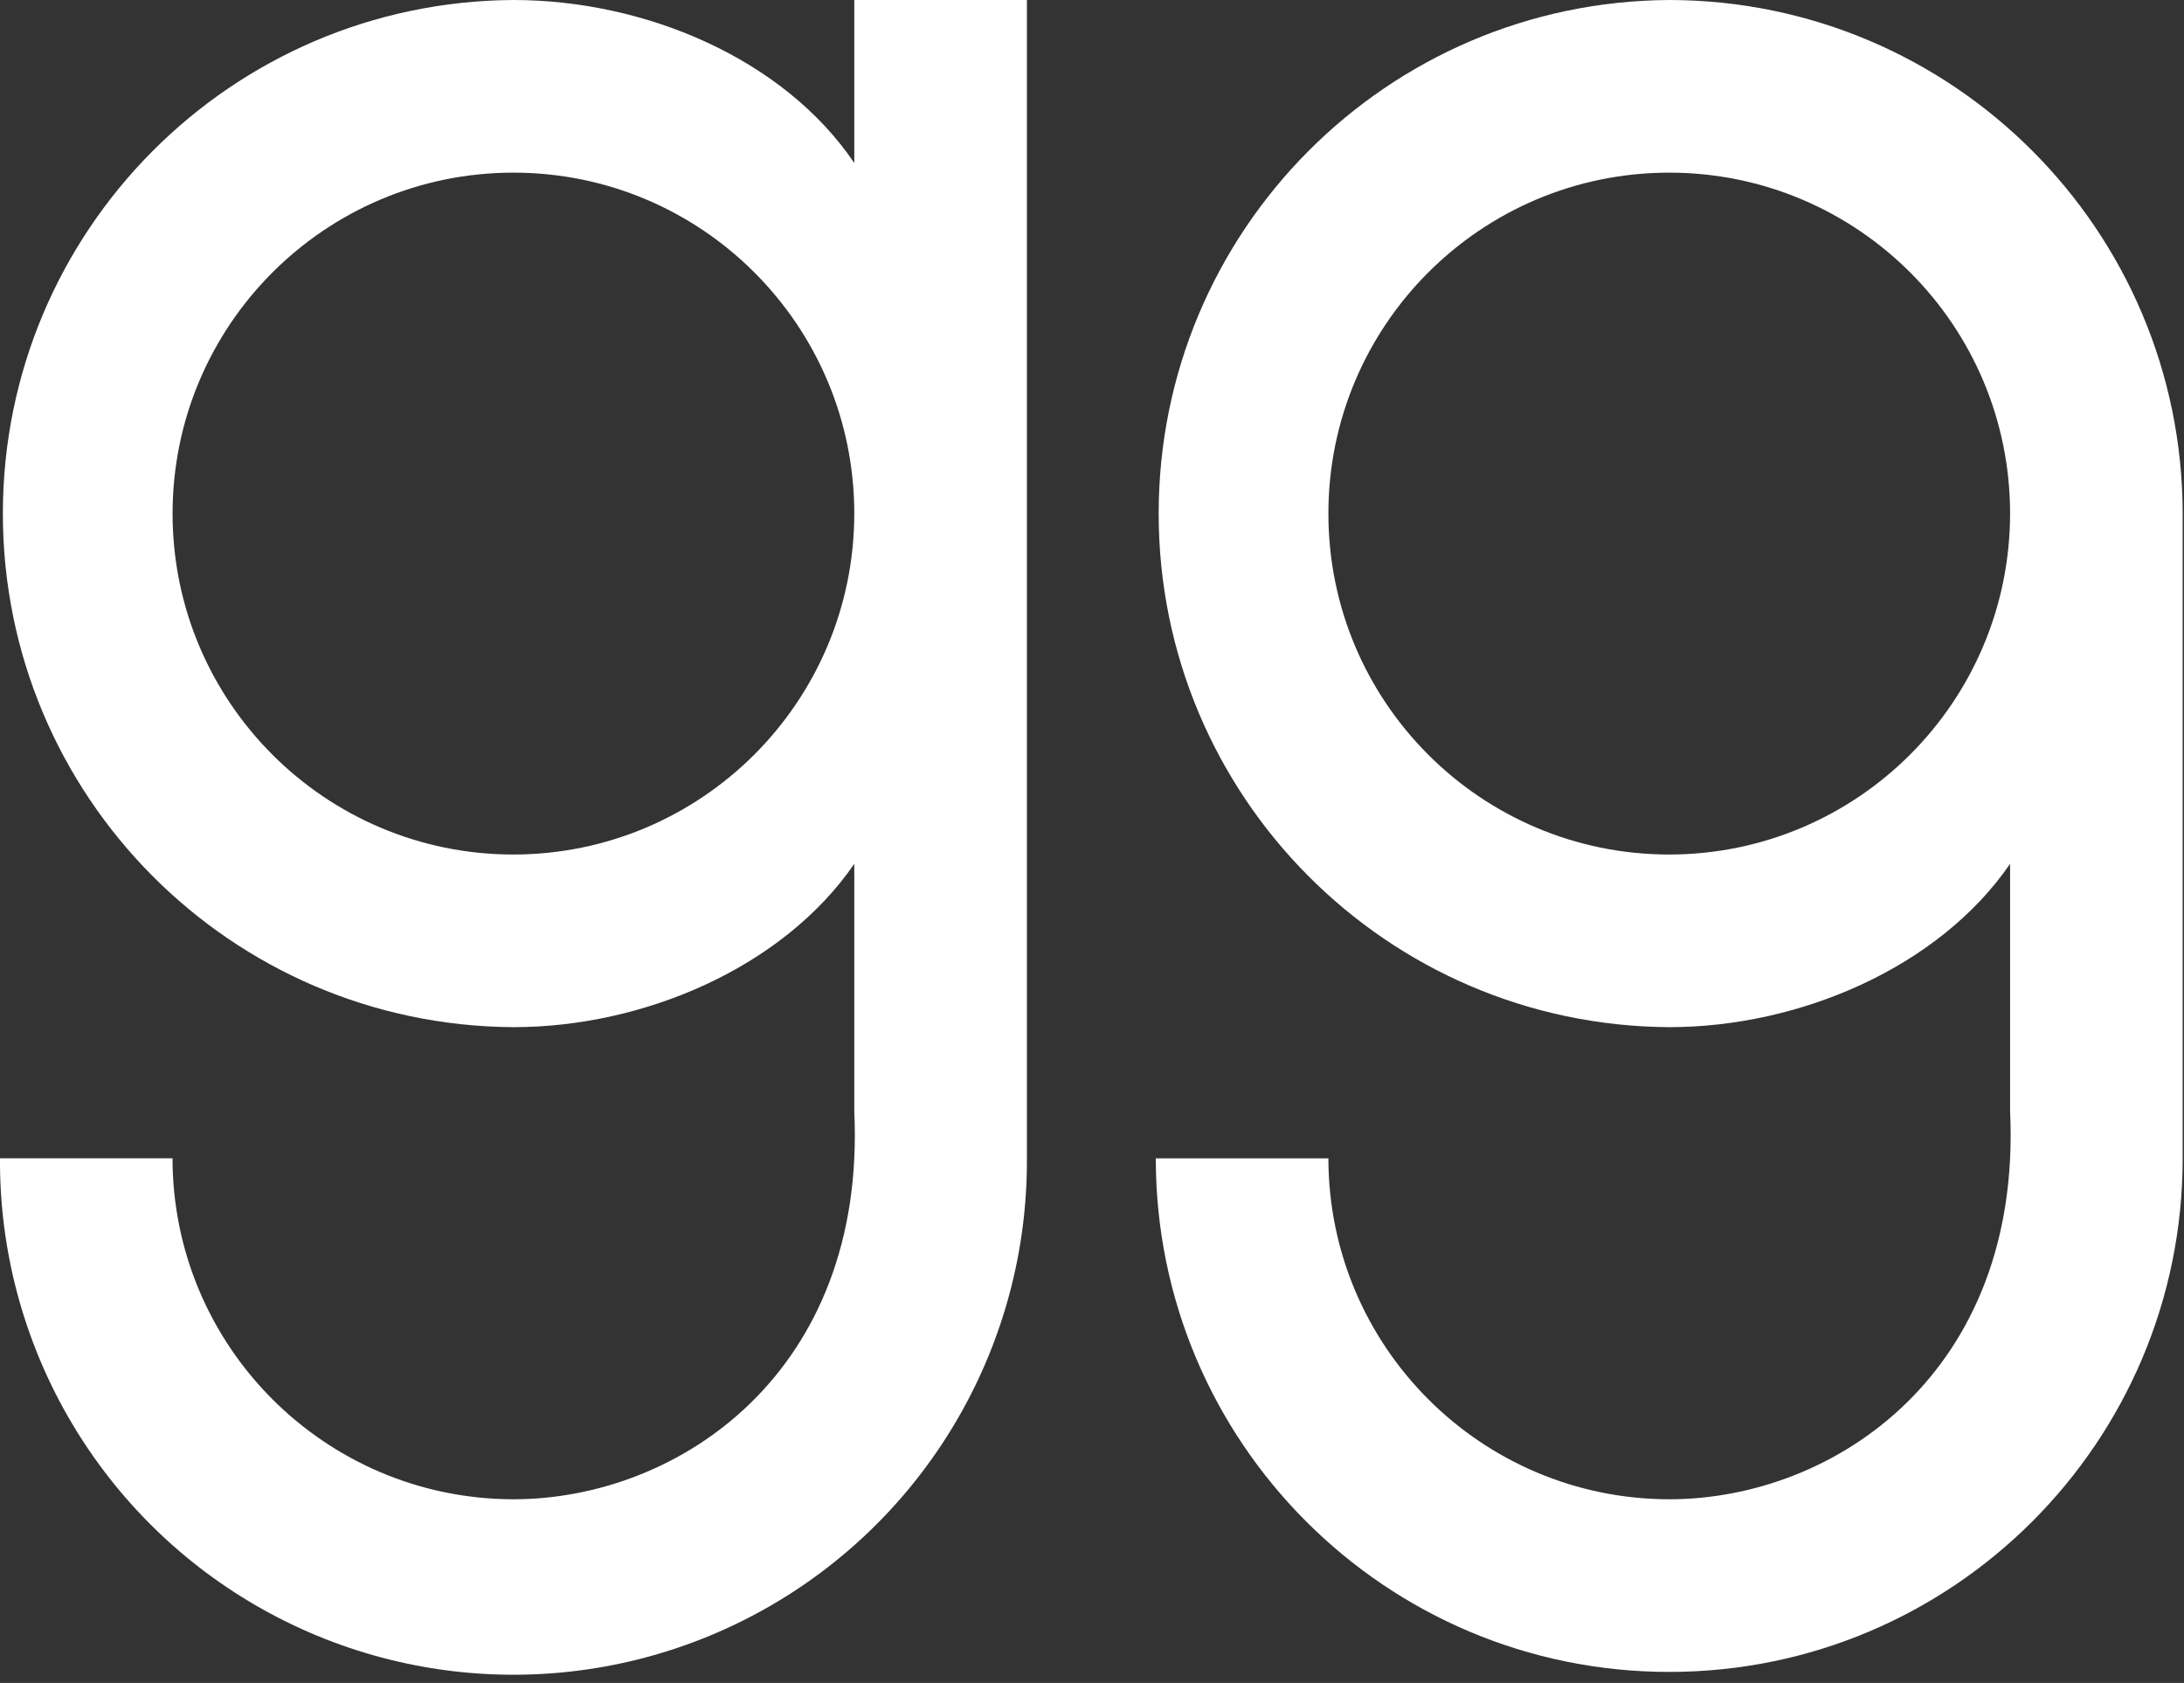 <?xml version="1.0" encoding="UTF-8"?>
<svg width="135px" height="104px" viewBox="0 0 135 104" version="1.1" xmlns="http://www.w3.org/2000/svg" xmlns:xlink="http://www.w3.org/1999/xlink">
    <rect x="0" y="0" width="135" height="104" fill="#333333" stroke="none"/>
    <!-- Generator: Sketch 55.2 (78181) - https://sketchapp.com -->
    <title>g9-logo</title>
    <desc>Created with Sketch.</desc>
    <g id="Page-1" stroke="none" stroke-width="1" fill="none" fill-rule="evenodd">
        <g id="g9-logo" transform="translate(-1, 0)" fill="#FFFFFF" fill-rule="nonzero">
            <path d="M53.806,10.072 C49.414,3.579 40.817,0 32.737,0 C15.278,0.098 1.177,14.279 1.177,31.738 C1.177,49.196 15.278,63.377 32.737,63.475 C40.817,63.475 49.414,59.775 53.806,53.383 L53.806,68.683 C54.556,84.766 42.998,92.65 32.737,92.65 C21.104,92.639 11.676,83.211 11.664,71.578 L0.999,71.578 C0.936,82.959 6.971,93.503 16.817,99.212 C26.663,104.921 38.812,104.921 48.658,99.212 C58.504,93.503 64.539,82.959 64.476,71.578 L64.476,0 L53.806,0 L53.806,10.072 Z M32.737,52.807 C21.101,52.807 11.668,43.374 11.668,31.738 C11.668,20.102 21.101,10.669 32.737,10.669 C44.373,10.669 53.806,20.102 53.806,31.738 C53.793,43.369 44.368,52.794 32.737,52.807 L32.737,52.807 Z" id="Path_1"></path>
            <path d="M104.181,-5.68434189e-14 C86.722,0.098 72.621,14.279 72.621,31.738 C72.621,49.196 86.722,63.377 104.181,63.475 C112.261,63.475 120.858,59.775 125.25,53.383 L125.25,68.683 C125.999,84.766 114.442,92.65 104.181,92.65 C92.55,92.637 83.125,83.212 83.112,71.581 L72.443,71.581 C72.443,89.109 86.652,103.319 104.18,103.319 C121.709,103.319 135.918,89.109 135.918,71.581 L135.918,31.741 C135.9,14.22 121.702,0.02 104.181,-5.68434189e-14 L104.181,-5.68434189e-14 Z M104.181,52.807 C92.545,52.807 83.112,43.374 83.112,31.738 C83.112,20.102 92.545,10.669 104.181,10.669 C115.817,10.669 125.25,20.102 125.25,31.738 C125.237,43.369 115.812,52.794 104.181,52.807 Z" id="Path_2"></path>
        </g>
    </g>
</svg>